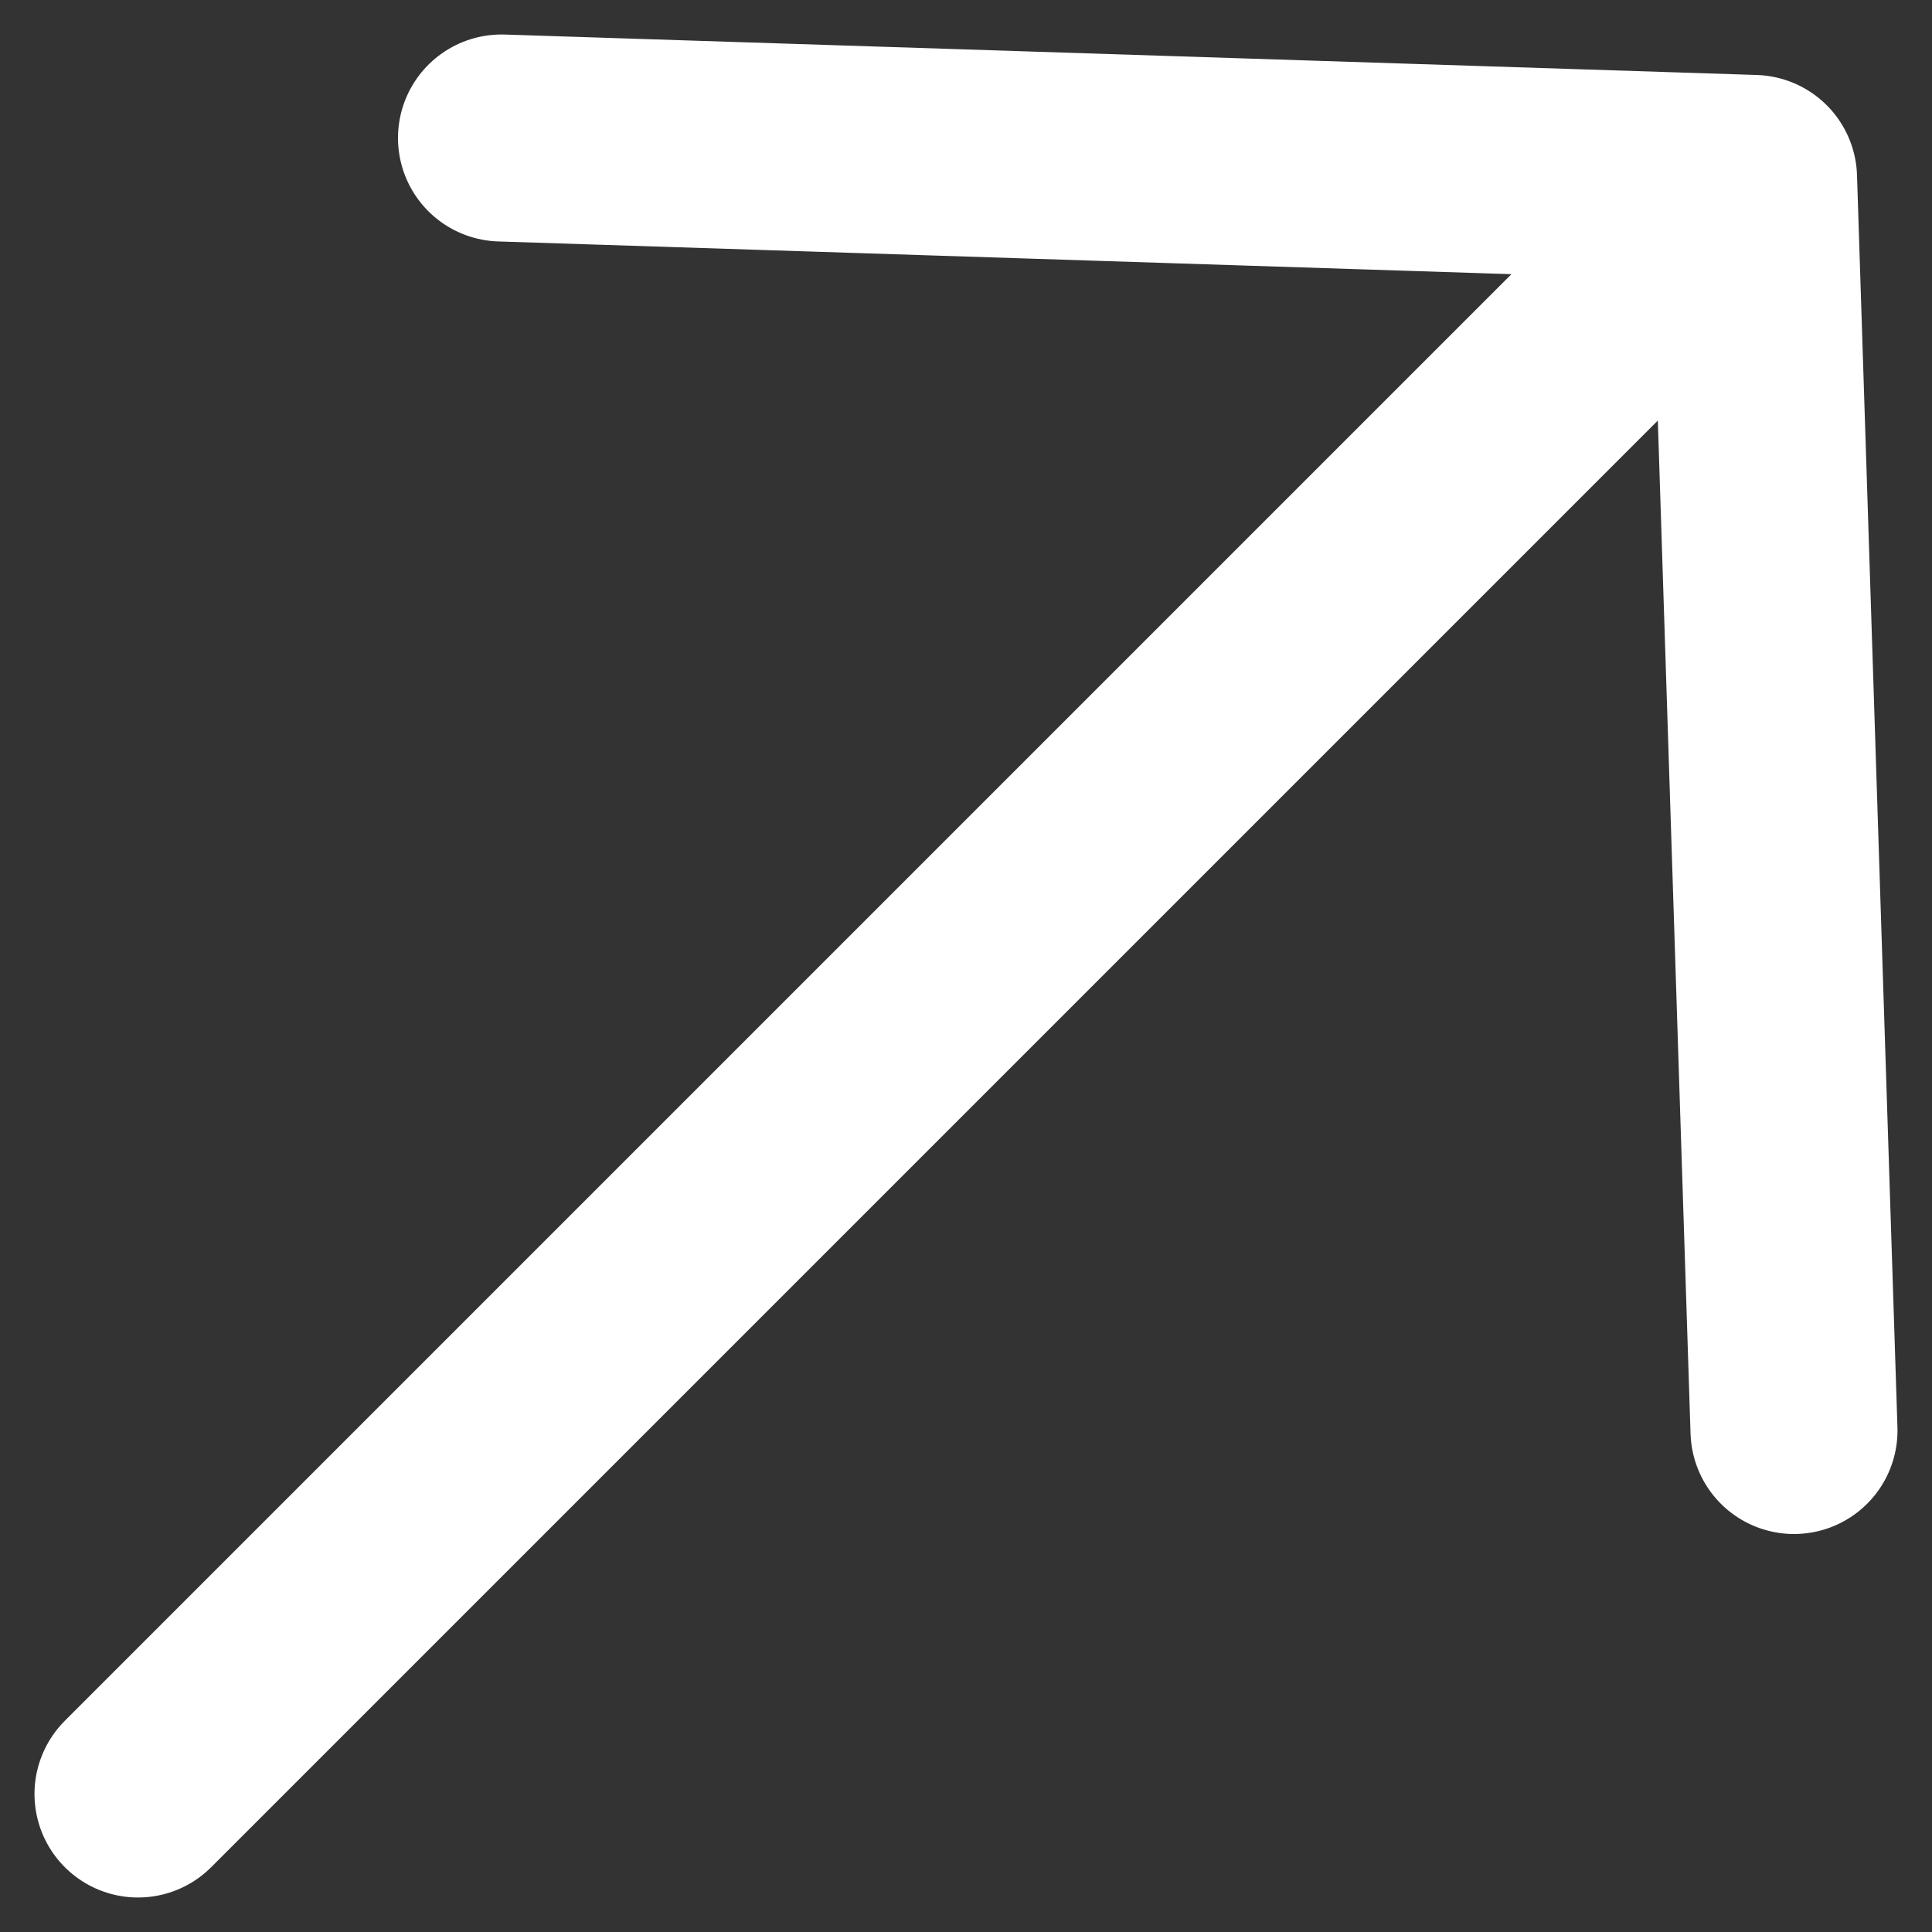 <svg width="14" height="14" viewBox="0 0 14 14" fill="none" xmlns="http://www.w3.org/2000/svg">
<rect x="0" y="0" width="14" height="14" fill="#333333" stroke="none"/>
<path d="M1 13L12.707 1.293M12.707 1.293L3.634 1M12.707 1.293L13 10.366" stroke="white" stroke-width="1.5" stroke-linecap="round" stroke-linejoin="round"/>
</svg>
